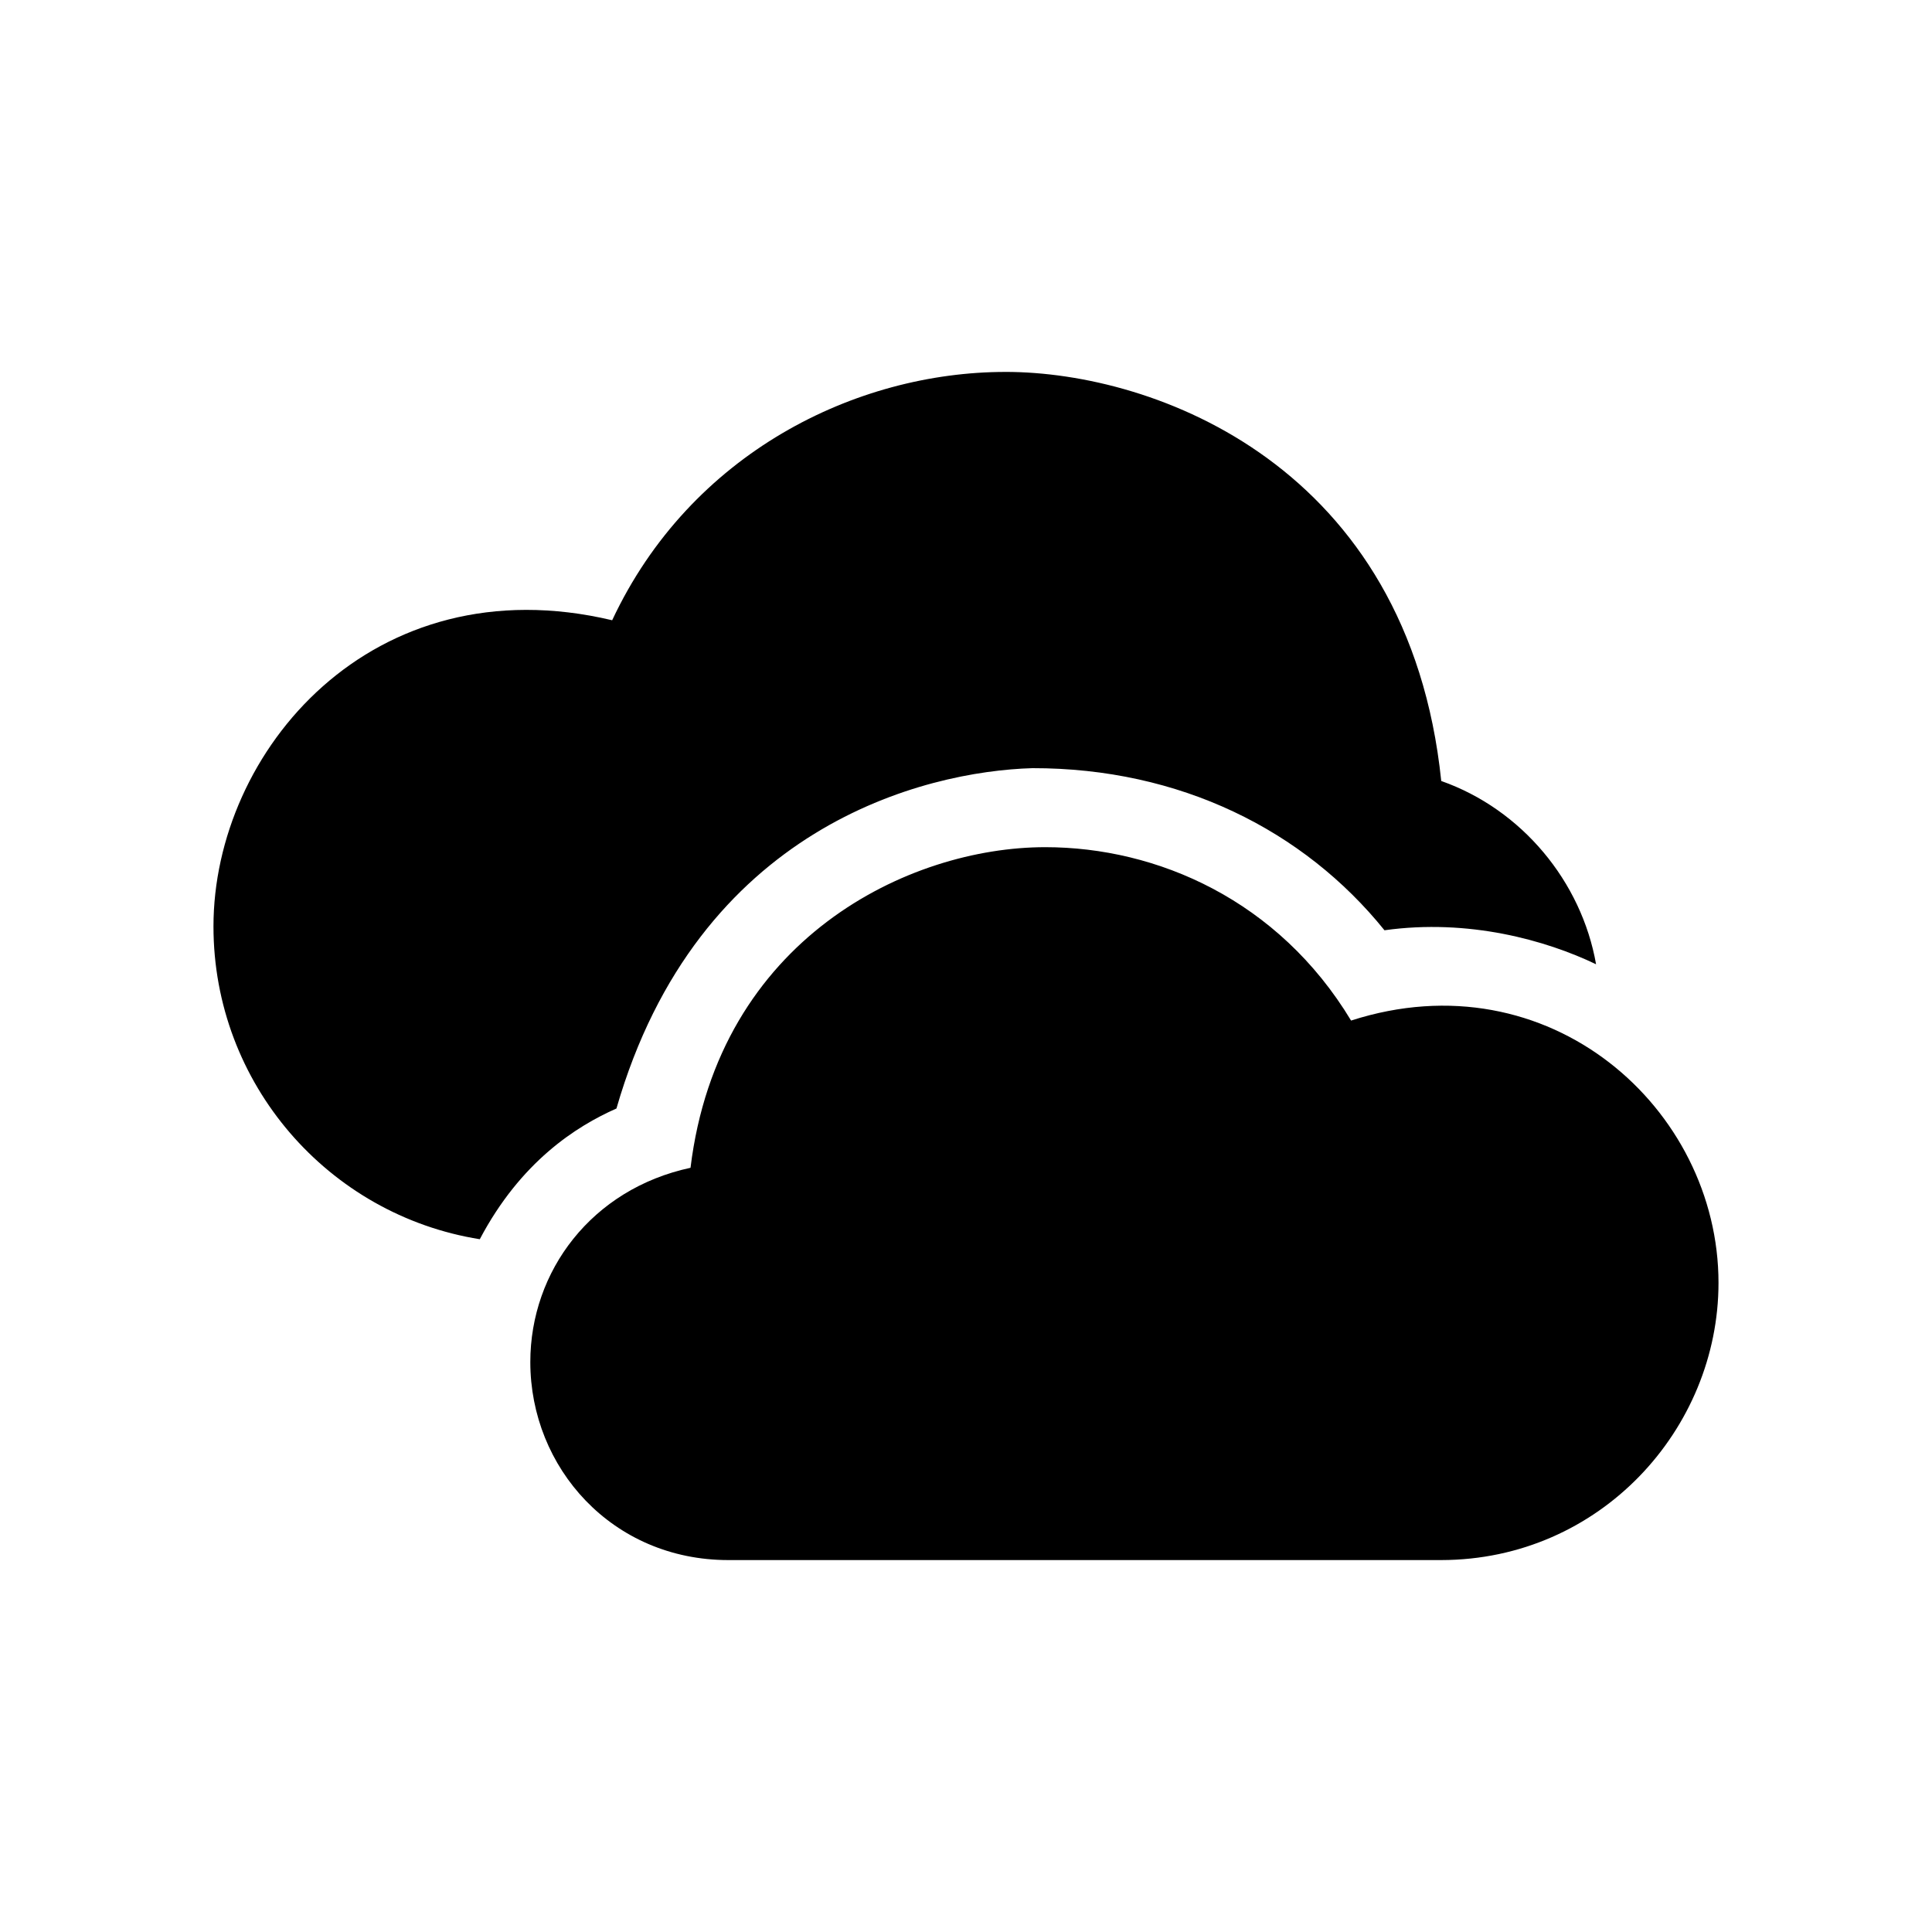 <?xml version="1.0" encoding="UTF-8"?>
<!-- Uploaded to: SVG Repo, www.svgrepo.com, Generator: SVG Repo Mixer Tools -->
<svg fill="#000000" width="800px" height="800px" version="1.1" viewBox="144 144 512 512" xmlns="http://www.w3.org/2000/svg">
 <path d="m420.99 368.51c29.664 0 61.82 14.035 81.059 45.949 52.484-16.922 97.371 23.301 97.371 69.504 0 38.715-31.312 73.41-73.473 73.473h-188.93c-30.785 0-52.48-24.469-52.48-52.48 0-24.094 16.27-45.855 42.457-51.48 7.41-60.738 57.879-84.965 93.992-84.965zm-10.496-125.95c39.703 0 106.82 24.918 115.45 108.41 21.371 7.527 37.172 26.656 41.031 48.57-13.289-6.371-33.754-12.133-56.074-9.008-21.383-26.523-54.223-43.012-93.297-42.961-28.684 0.828-88.719 15.523-110.24 90.195-10.66 4.711-25.375 14.09-36.215 34.641-40.086-6.406-70.578-41.172-70.578-82.898 0-46.375 42.02-96.219 105.66-81.137 20.762-44.309 64.551-65.809 104.26-65.809z"/>
</svg>